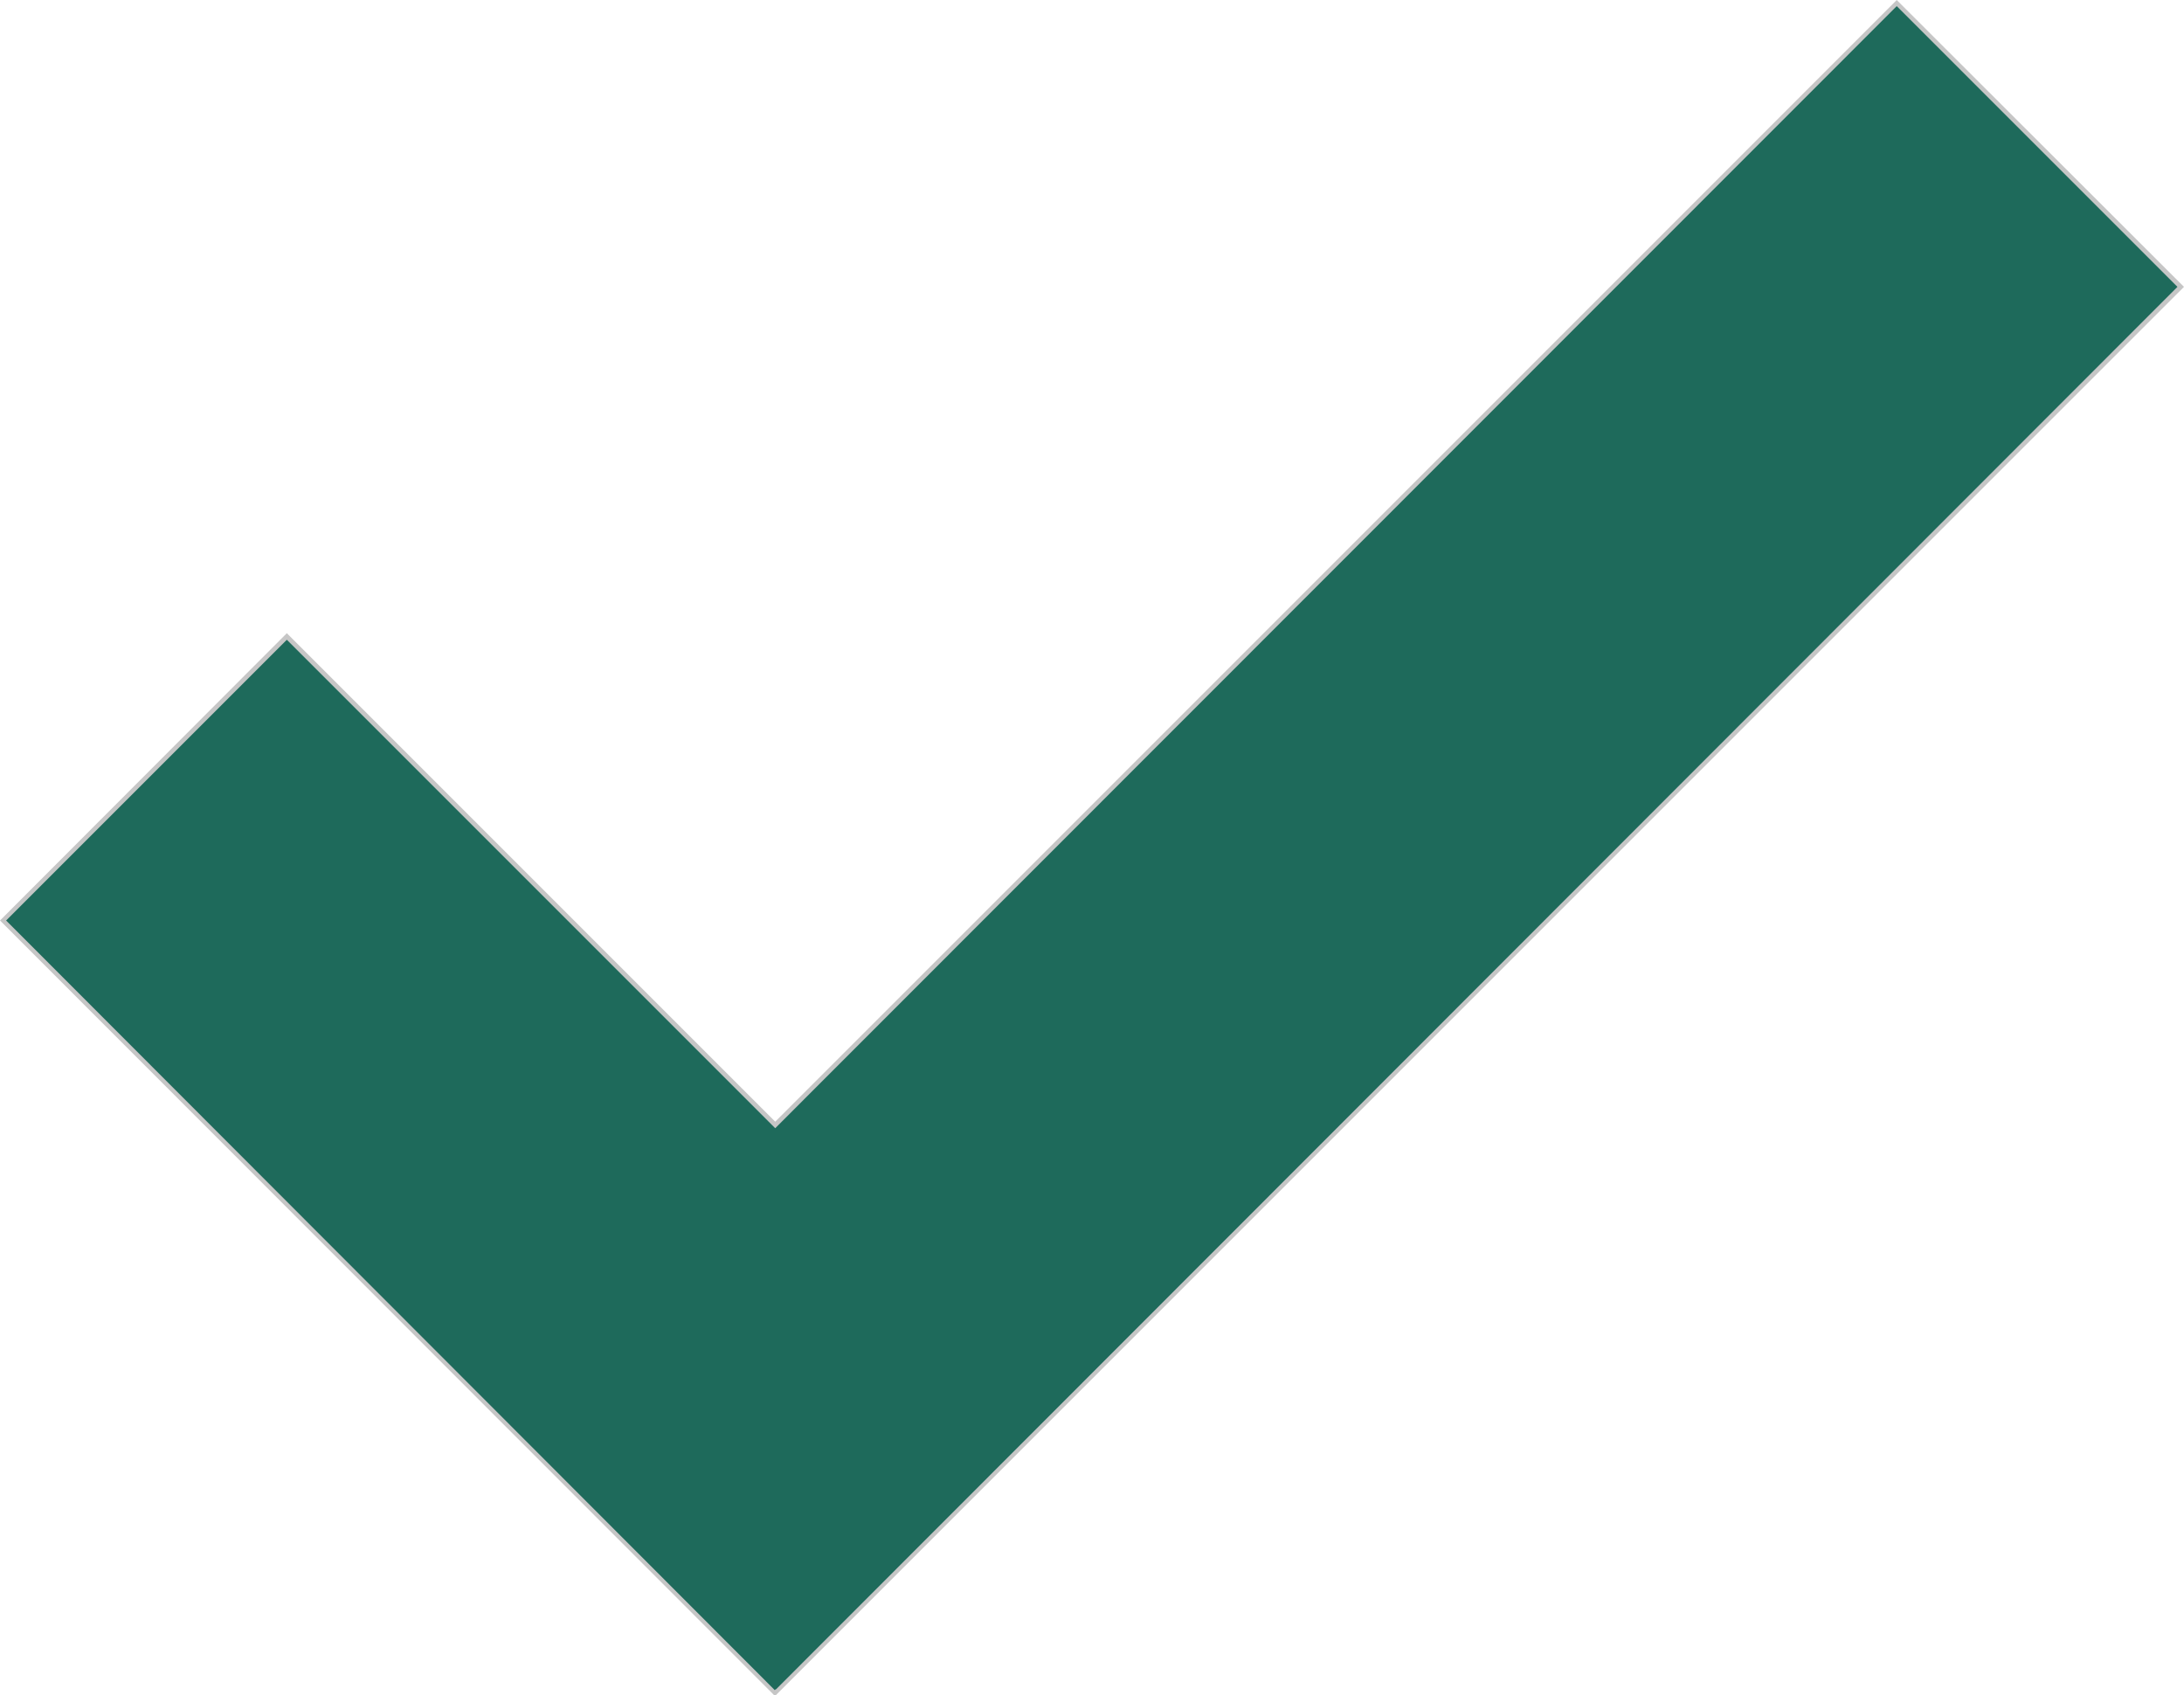 <svg xmlns="http://www.w3.org/2000/svg" width="499.5" height="387.7" viewBox="0 0 499.5 387.7">
  <defs>
    <style>
      .a {
        fill: #1E6A5B;
      }

      .b {
        fill: #c6c6c6;
      }
    </style>
  </defs>
  <title>tick</title>
  <g>
    <polygon class="a" points="0.7 210.4 65.7 145.5 177.4 257.2 433.9 0.7 498.8 65.7 177.5 386.9 177.4 386.9 177.3 387 0.7 210.4"/>
    <path class="b" d="M433.9,1.3l64.2,64.2L177.6,386.2h-.1l-.2.2L1.5,210.4l64.2-64.2,111,111,.7.7.7-.7L433.9,1.3m0-1.4L177.4,256.4,65.7,144.7.1,210.4,177.3,387.7l.2-.2h.1l322-322L433.9-.1Z" transform="translate(-0.1 0.1)"/>
  </g>
</svg>
